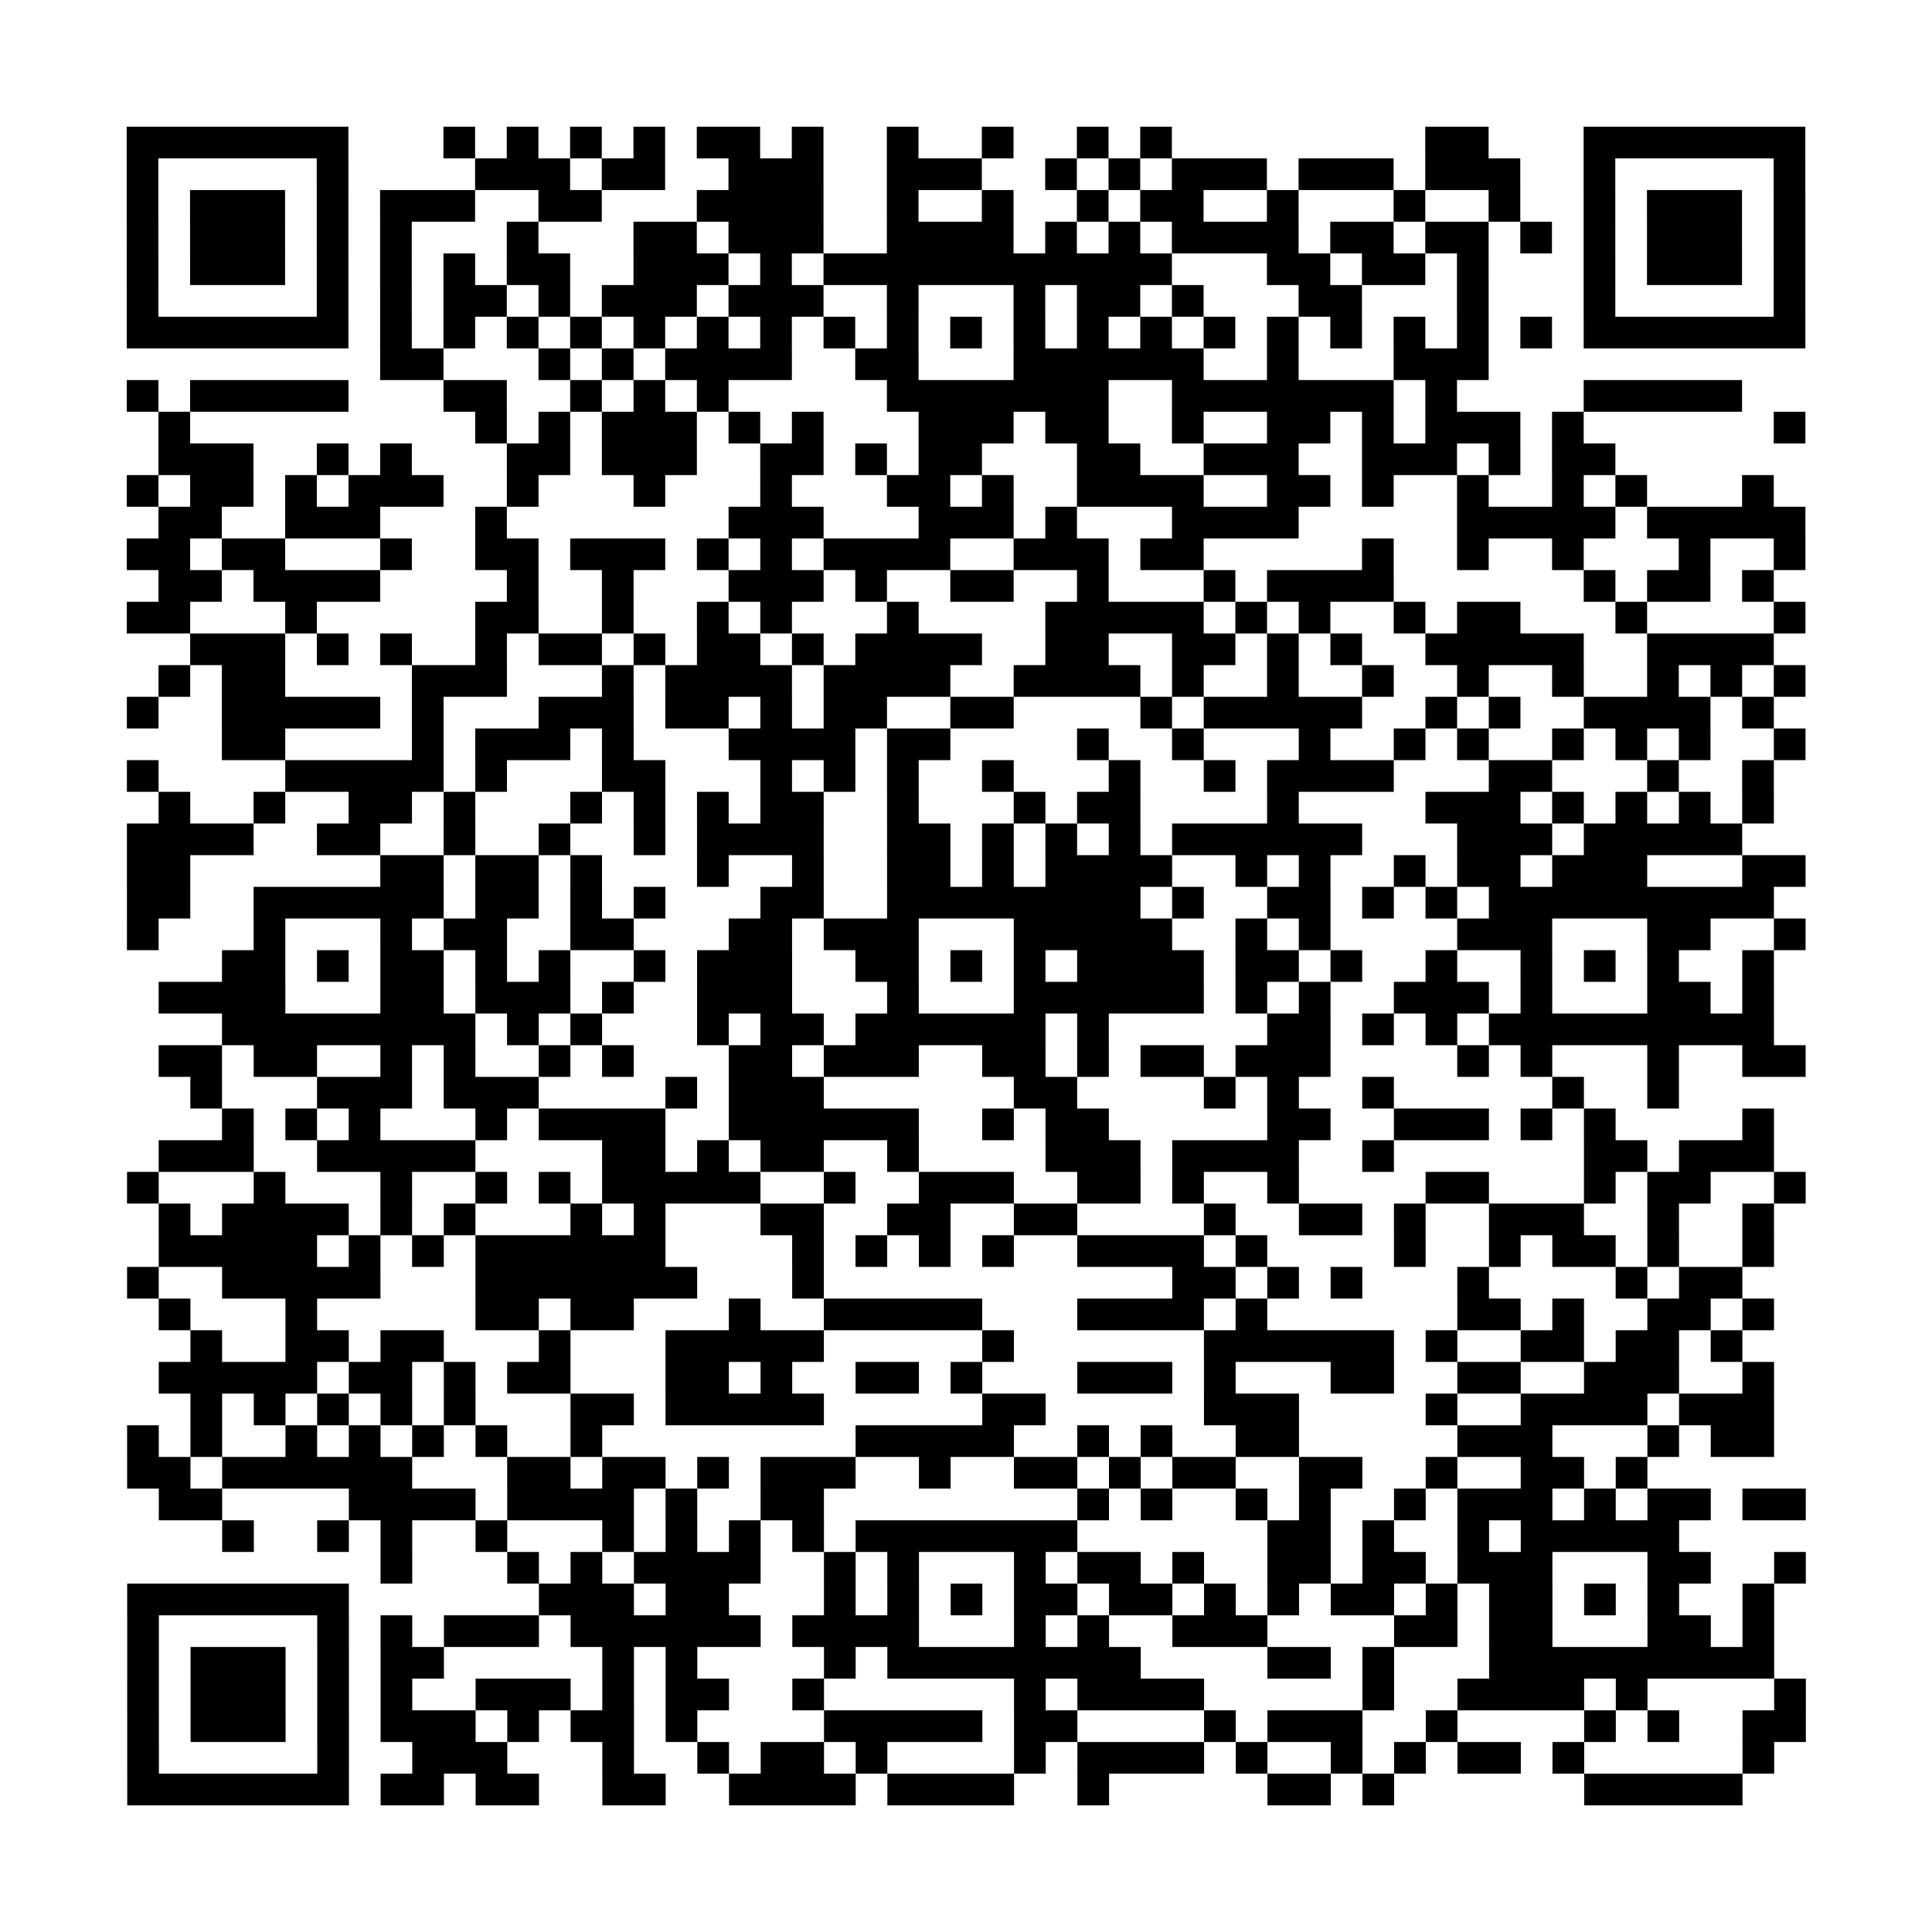 <?xml version="1.0" encoding="utf-8"?>
<svg xmlns="http://www.w3.org/2000/svg" width="3050" height="3050" class="segno"><path transform="scale(50)" class="qrline" stroke="#000" d="M4 4.5h7m3 0h1m1 0h1m1 0h1m1 0h1m1 0h2m1 0h1m2 0h1m2 0h1m2 0h1m1 0h1m8 0h2m3 0h7m-53 1h1m5 0h1m4 0h3m1 0h2m2 0h3m2 0h3m2 0h1m1 0h1m1 0h3m1 0h3m1 0h3m2 0h1m5 0h1m-53 1h1m1 0h3m1 0h1m1 0h3m2 0h2m3 0h4m2 0h1m2 0h1m2 0h1m1 0h2m2 0h1m3 0h1m2 0h1m2 0h1m1 0h3m1 0h1m-53 1h1m1 0h3m1 0h1m1 0h1m3 0h1m3 0h2m1 0h3m2 0h4m1 0h1m1 0h1m1 0h4m1 0h2m1 0h2m1 0h1m1 0h1m1 0h3m1 0h1m-53 1h1m1 0h3m1 0h1m1 0h1m1 0h1m1 0h2m2 0h3m1 0h1m1 0h11m3 0h2m1 0h2m1 0h1m3 0h1m1 0h3m1 0h1m-53 1h1m5 0h1m1 0h1m1 0h2m1 0h1m1 0h3m1 0h3m2 0h1m3 0h1m1 0h2m1 0h1m3 0h2m3 0h1m3 0h1m5 0h1m-53 1h7m1 0h1m1 0h1m1 0h1m1 0h1m1 0h1m1 0h1m1 0h1m1 0h1m1 0h1m1 0h1m1 0h1m1 0h1m1 0h1m1 0h1m1 0h1m1 0h1m1 0h1m1 0h1m1 0h1m1 0h7m-45 1h2m3 0h1m1 0h1m1 0h4m2 0h2m3 0h6m2 0h1m3 0h3m-43 1h1m1 0h5m3 0h2m2 0h1m1 0h1m1 0h1m5 0h7m2 0h7m1 0h1m4 0h5m-50 1h1m9 0h1m1 0h1m1 0h3m1 0h1m1 0h1m3 0h3m1 0h2m2 0h1m2 0h2m1 0h1m1 0h3m1 0h1m6 0h1m-52 1h3m2 0h1m1 0h1m3 0h2m1 0h3m2 0h2m1 0h1m1 0h2m3 0h2m2 0h3m2 0h3m1 0h1m1 0h2m-47 1h1m1 0h2m1 0h1m1 0h3m2 0h1m3 0h1m3 0h1m3 0h2m1 0h1m2 0h4m2 0h2m1 0h1m2 0h1m2 0h1m1 0h1m3 0h1m-51 1h2m2 0h3m3 0h1m7 0h3m3 0h3m1 0h1m3 0h4m5 0h5m1 0h5m-53 1h2m1 0h2m3 0h1m2 0h2m1 0h3m1 0h1m1 0h1m1 0h4m2 0h3m1 0h2m5 0h1m2 0h1m2 0h1m3 0h1m2 0h1m-52 1h2m1 0h4m4 0h1m2 0h1m3 0h3m1 0h1m2 0h2m2 0h1m3 0h1m1 0h4m6 0h1m1 0h2m1 0h1m-52 1h2m3 0h1m5 0h2m2 0h1m2 0h1m1 0h1m3 0h1m4 0h5m1 0h1m1 0h1m2 0h1m1 0h2m3 0h1m4 0h1m-51 1h3m1 0h1m1 0h1m2 0h1m1 0h2m1 0h1m1 0h2m1 0h1m1 0h4m2 0h2m2 0h2m1 0h1m1 0h1m2 0h5m2 0h4m-51 1h1m1 0h2m4 0h3m3 0h1m1 0h4m1 0h4m2 0h4m1 0h1m2 0h1m2 0h1m2 0h1m2 0h1m2 0h1m1 0h1m1 0h1m-53 1h1m2 0h5m1 0h1m3 0h3m1 0h2m1 0h1m1 0h2m2 0h2m4 0h1m1 0h5m2 0h1m1 0h1m2 0h4m1 0h1m-49 1h2m4 0h1m1 0h3m1 0h1m3 0h4m1 0h2m4 0h1m2 0h1m3 0h1m2 0h1m1 0h1m2 0h1m1 0h1m1 0h1m2 0h1m-53 1h1m4 0h5m1 0h1m3 0h2m3 0h1m1 0h1m1 0h1m2 0h1m3 0h1m2 0h1m1 0h4m3 0h2m3 0h1m2 0h1m-51 1h1m2 0h1m2 0h2m1 0h1m3 0h1m1 0h1m1 0h1m1 0h2m2 0h1m3 0h1m1 0h2m4 0h1m4 0h3m1 0h1m1 0h1m1 0h1m1 0h1m-52 1h4m2 0h2m2 0h1m2 0h1m2 0h1m1 0h4m2 0h2m1 0h1m1 0h1m1 0h1m1 0h6m3 0h3m1 0h5m-51 1h2m6 0h2m1 0h2m1 0h1m3 0h1m2 0h1m2 0h2m1 0h1m1 0h4m2 0h1m1 0h1m2 0h1m1 0h2m1 0h3m3 0h2m-53 1h2m2 0h6m1 0h2m1 0h1m1 0h1m3 0h2m2 0h8m1 0h1m2 0h2m1 0h1m1 0h1m1 0h9m-52 1h1m3 0h1m3 0h1m1 0h2m2 0h2m3 0h2m1 0h3m3 0h5m2 0h1m1 0h1m4 0h3m3 0h2m2 0h1m-50 1h2m1 0h1m1 0h2m1 0h1m1 0h1m2 0h1m1 0h3m2 0h2m1 0h1m1 0h1m1 0h4m1 0h2m1 0h1m2 0h1m2 0h1m1 0h1m1 0h1m2 0h1m-51 1h4m3 0h2m1 0h3m1 0h1m2 0h3m3 0h1m3 0h6m1 0h1m1 0h1m2 0h3m1 0h1m3 0h2m1 0h1m-49 1h8m1 0h1m1 0h1m3 0h1m1 0h2m1 0h6m1 0h1m5 0h2m1 0h1m1 0h1m1 0h9m-51 1h2m1 0h2m2 0h1m1 0h1m2 0h1m1 0h1m3 0h2m1 0h3m2 0h2m1 0h1m1 0h2m1 0h3m4 0h1m1 0h1m3 0h1m2 0h2m-51 1h1m3 0h3m1 0h3m4 0h1m1 0h3m6 0h2m4 0h1m1 0h1m2 0h1m5 0h1m2 0h1m-46 1h1m1 0h1m1 0h1m3 0h1m1 0h4m2 0h6m2 0h1m1 0h2m5 0h2m2 0h3m1 0h1m1 0h1m4 0h1m-51 1h3m2 0h5m4 0h2m1 0h1m1 0h2m2 0h1m4 0h3m1 0h4m2 0h1m6 0h2m1 0h3m-52 1h1m3 0h1m3 0h1m2 0h1m1 0h1m1 0h5m2 0h1m2 0h3m2 0h2m1 0h1m2 0h1m4 0h2m3 0h1m1 0h2m2 0h1m-52 1h1m1 0h4m1 0h1m1 0h1m3 0h1m1 0h1m3 0h2m2 0h2m2 0h2m4 0h1m2 0h2m1 0h1m2 0h3m2 0h1m2 0h1m-51 1h5m1 0h1m1 0h1m1 0h6m4 0h1m1 0h1m1 0h1m1 0h1m2 0h4m1 0h1m4 0h1m2 0h1m1 0h2m1 0h1m2 0h1m-52 1h1m2 0h5m3 0h7m3 0h1m11 0h2m1 0h1m1 0h1m3 0h1m4 0h1m1 0h2m-50 1h1m3 0h1m5 0h2m1 0h2m3 0h1m2 0h5m3 0h4m1 0h1m6 0h2m1 0h1m2 0h2m1 0h1m-50 1h1m2 0h2m1 0h2m3 0h1m3 0h5m5 0h1m6 0h6m1 0h1m2 0h2m1 0h2m1 0h1m-50 1h5m1 0h2m1 0h1m1 0h2m3 0h2m1 0h1m2 0h2m1 0h1m3 0h3m1 0h1m3 0h2m2 0h2m2 0h3m2 0h1m-50 1h1m1 0h1m1 0h1m1 0h1m1 0h1m3 0h2m1 0h5m5 0h2m5 0h3m4 0h1m2 0h4m1 0h3m-52 1h1m1 0h1m2 0h1m1 0h1m1 0h1m1 0h1m2 0h1m8 0h5m2 0h1m1 0h1m2 0h2m5 0h3m3 0h1m1 0h2m-52 1h2m1 0h6m3 0h2m1 0h2m1 0h1m1 0h3m2 0h1m2 0h2m1 0h1m1 0h2m2 0h2m2 0h1m2 0h2m1 0h1m-47 1h2m4 0h4m1 0h4m1 0h1m2 0h2m8 0h1m1 0h1m2 0h1m1 0h1m2 0h1m1 0h3m1 0h1m1 0h2m1 0h2m-50 1h1m2 0h1m1 0h1m2 0h1m3 0h1m1 0h1m1 0h1m1 0h1m1 0h7m6 0h2m1 0h1m2 0h1m1 0h5m-41 1h1m3 0h1m1 0h1m1 0h4m2 0h1m1 0h1m3 0h1m1 0h2m1 0h1m2 0h2m1 0h2m1 0h3m3 0h2m2 0h1m-53 1h7m6 0h3m1 0h2m3 0h1m1 0h1m1 0h1m1 0h2m1 0h2m1 0h1m1 0h1m1 0h2m1 0h1m1 0h2m1 0h1m1 0h1m2 0h1m-52 1h1m5 0h1m1 0h1m1 0h3m1 0h6m1 0h4m3 0h1m1 0h1m2 0h3m4 0h2m1 0h2m3 0h2m1 0h1m-52 1h1m1 0h3m1 0h1m1 0h2m5 0h1m1 0h1m4 0h1m1 0h8m4 0h2m1 0h1m3 0h9m-52 1h1m1 0h3m1 0h1m1 0h1m2 0h3m1 0h1m1 0h2m2 0h1m6 0h1m1 0h4m5 0h1m2 0h4m1 0h1m4 0h1m-53 1h1m1 0h3m1 0h1m1 0h3m1 0h1m1 0h2m1 0h1m4 0h5m1 0h2m4 0h1m1 0h3m2 0h1m4 0h1m1 0h1m2 0h2m-53 1h1m5 0h1m2 0h3m3 0h1m2 0h1m1 0h2m1 0h1m4 0h1m1 0h4m1 0h1m2 0h1m1 0h1m1 0h2m1 0h1m5 0h1m-52 1h7m1 0h2m1 0h2m2 0h2m2 0h4m1 0h4m2 0h1m5 0h2m1 0h1m6 0h5"/></svg>
